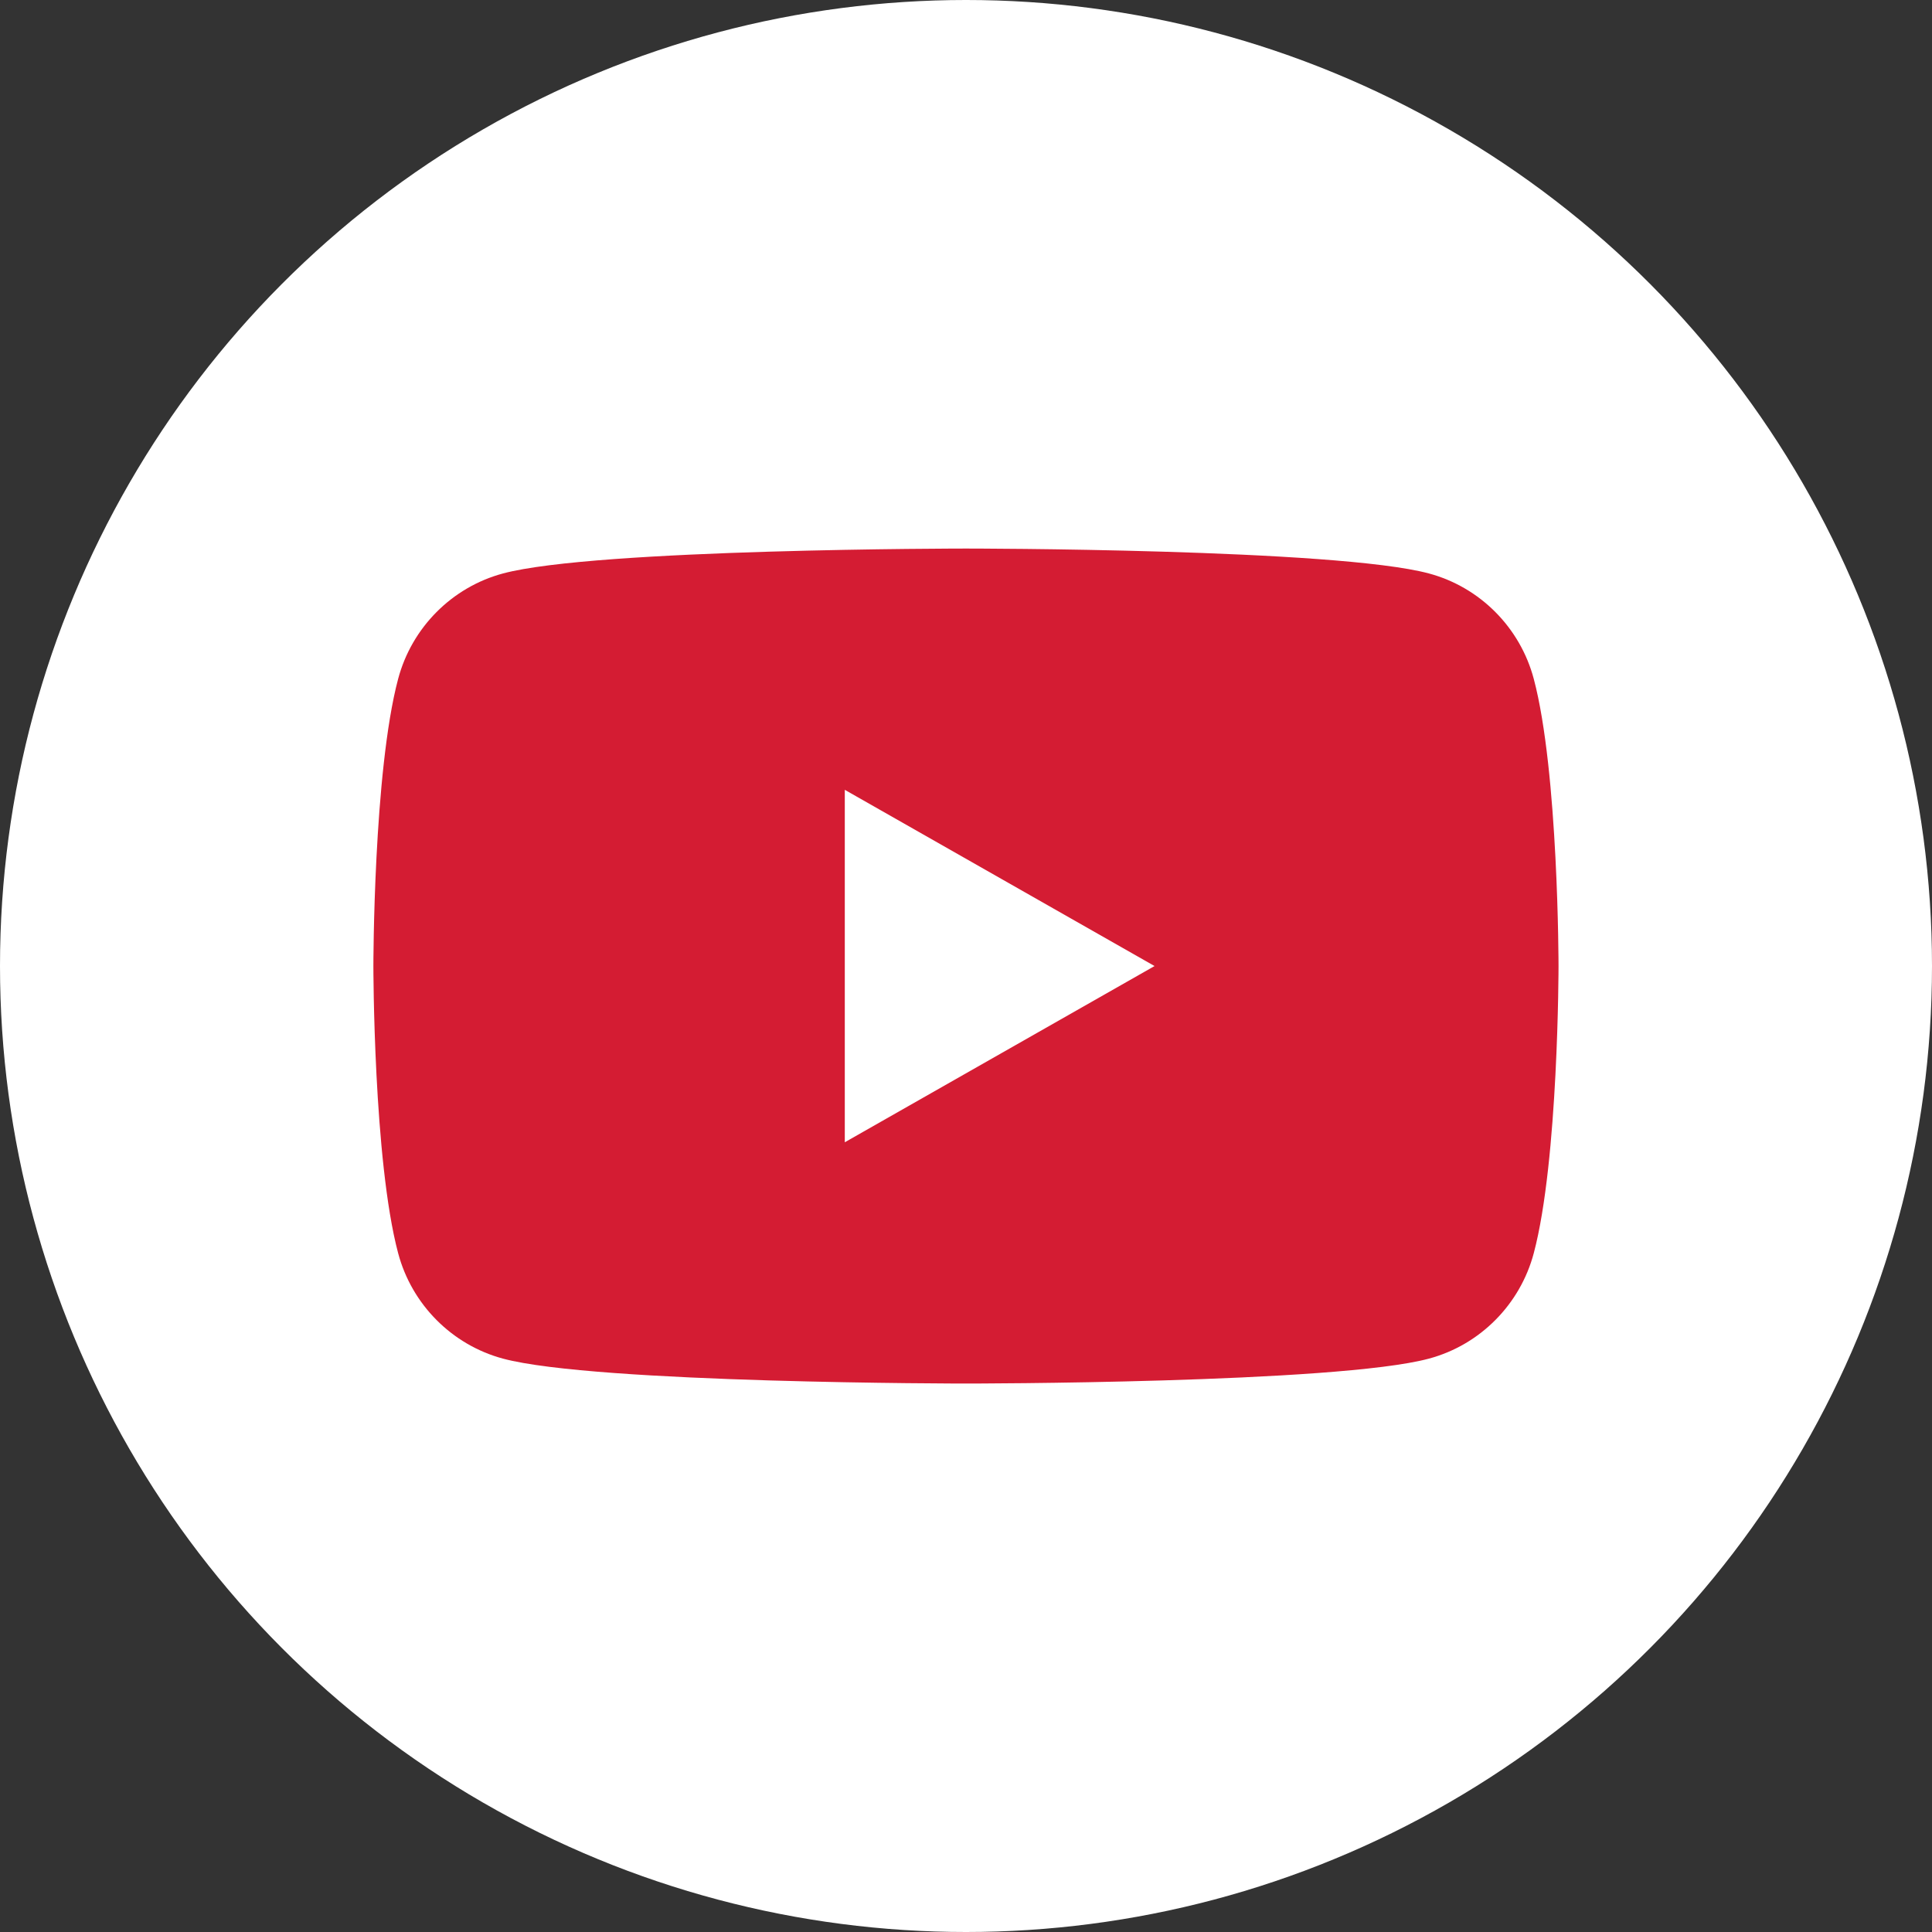 <?xml version="1.0" encoding="UTF-8"?><svg id="Layer_2" xmlns="http://www.w3.org/2000/svg" viewBox="0 0 42 42"><rect x="0" y="0" width="42" height="42" fill="#333333" stroke="none"/><defs><style>.cls-1{fill:#fff;}.cls-2{fill:#d41c33;}</style></defs><g id="OBJECTS"><g><circle class="cls-1" cx="21" cy="21" r="21"/><path class="cls-2" d="M33.343,14.759c-.296-1.116-1.169-1.994-2.278-2.292-2.009-.542-10.066-.542-10.066-.542,0,0-8.056,0-10.066,.542-1.109,.298-1.982,1.177-2.278,2.292-.538,2.022-.538,6.242-.538,6.242,0,0,0,4.219,.538,6.241,.296,1.116,1.169,1.994,2.278,2.293,2.009,.542,10.066,.542,10.066,.542,0,0,8.057,0,10.066-.542,1.109-.298,1.982-1.177,2.278-2.293,.538-2.022,.538-6.241,.538-6.241,0,0,0-4.219-.538-6.242Zm-14.978,10.072v-7.661l6.734,3.831-6.734,3.831Z"/></g></g></svg>